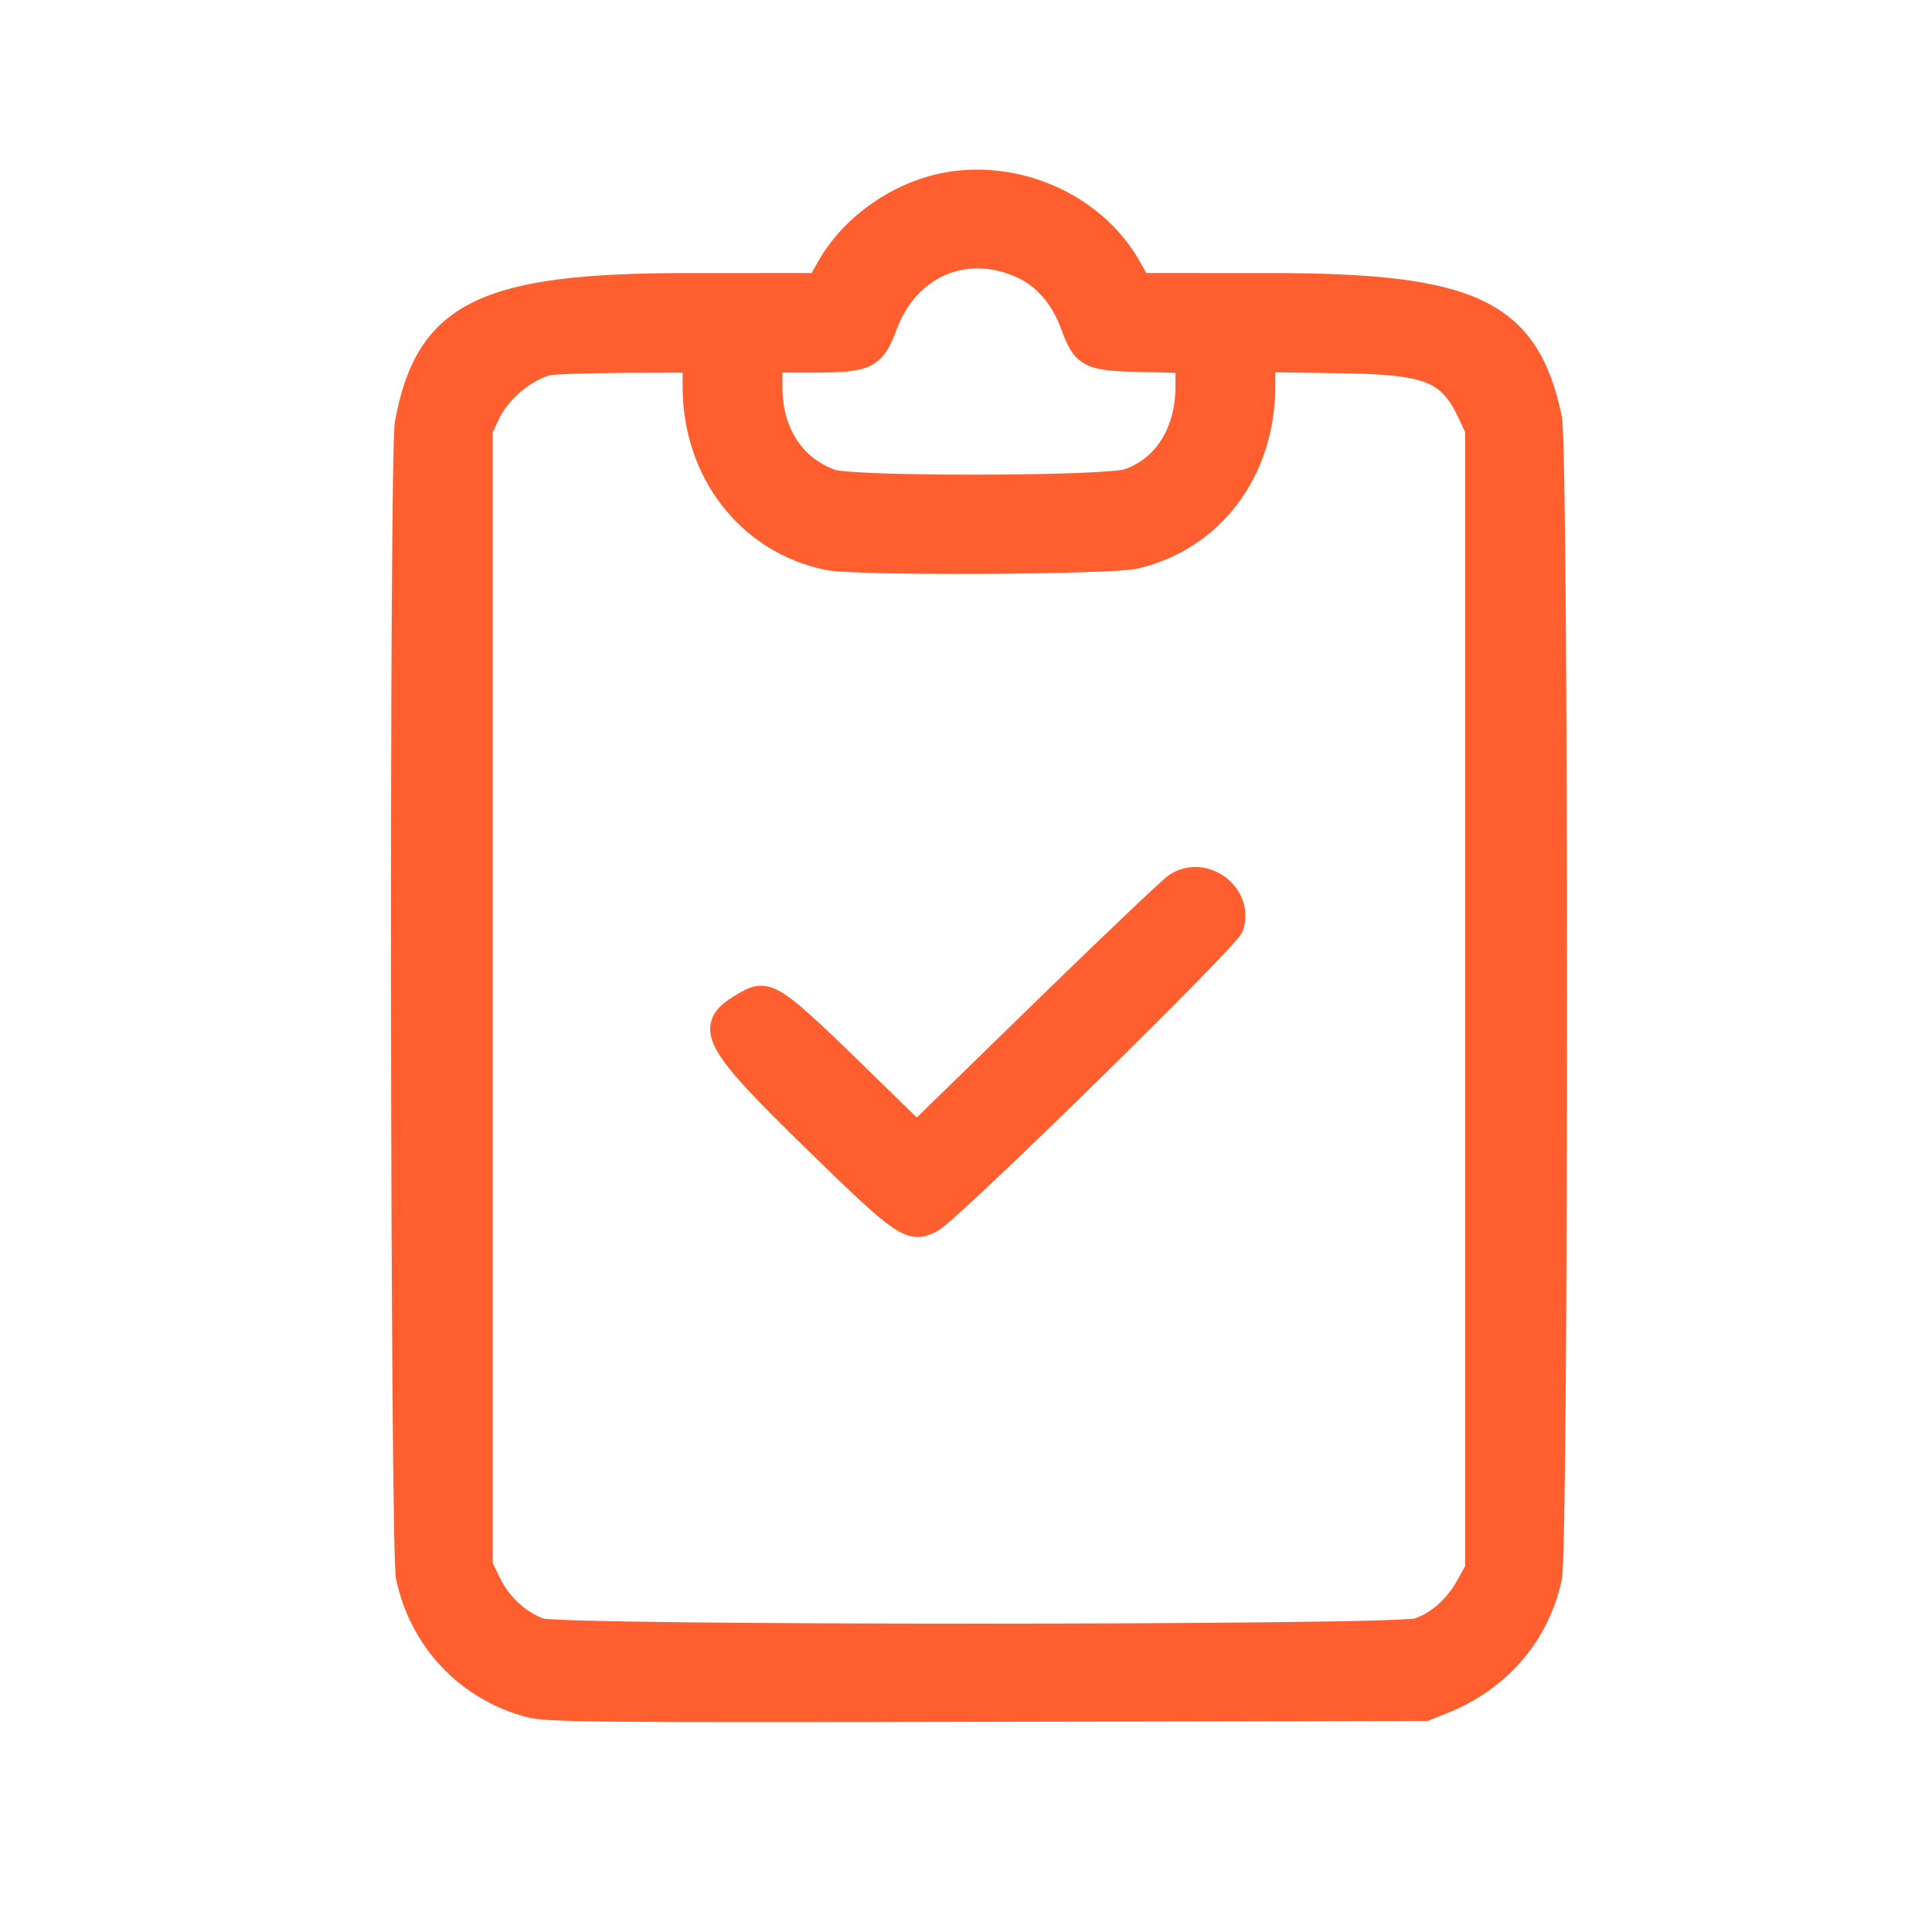 <svg width="42" height="42" viewBox="0 0 42 42" fill="none" xmlns="http://www.w3.org/2000/svg">
<path fill-rule="evenodd" clip-rule="evenodd" d="M20.759 3.968C19.645 4.112 18.55 4.842 18.004 5.805L17.789 6.185L14.926 6.186C10.518 6.188 9.275 6.802 8.833 9.198C8.708 9.875 8.73 33.695 8.857 34.288C9.15 35.669 10.169 36.739 11.524 37.089C11.908 37.188 12.947 37.198 21.47 37.181L30.988 37.162L31.387 37.002C32.603 36.512 33.442 35.532 33.706 34.294C33.852 33.607 33.852 9.778 33.706 9.09C33.211 6.759 32.016 6.187 27.637 6.186L24.774 6.185L24.557 5.801C23.833 4.523 22.279 3.773 20.759 3.968ZM22.238 5.815C22.713 6.038 23.084 6.471 23.299 7.054C23.562 7.764 23.653 7.81 24.835 7.838L25.804 7.86V8.398C25.804 9.393 25.317 10.169 24.522 10.439C24.033 10.605 18.546 10.615 18.078 10.451C17.256 10.162 16.759 9.397 16.759 8.422L16.759 7.85H17.688C18.857 7.85 18.996 7.781 19.263 7.064C19.744 5.775 21.016 5.24 22.238 5.815ZM15.089 8.402C15.089 10.268 16.27 11.788 17.997 12.145C18.606 12.27 24.128 12.245 24.685 12.114C26.363 11.72 27.474 10.238 27.474 8.397V7.841L29.092 7.863C31.089 7.89 31.506 8.059 31.954 9.023L32.101 9.342V21.726V34.11L31.895 34.481C31.643 34.935 31.252 35.28 30.828 35.424C30.354 35.586 12.205 35.588 11.747 35.427C11.297 35.269 10.881 34.891 10.658 34.438L10.462 34.04V21.691V9.342L10.609 9.025C10.839 8.528 11.362 8.074 11.888 7.915C11.984 7.886 12.743 7.859 13.576 7.856L15.089 7.85V8.402ZM25.561 19.224C25.446 19.298 24.132 20.547 22.641 22L19.93 24.643L19.127 23.859C16.712 21.5 16.711 21.5 16.138 21.838C15.322 22.319 15.491 22.639 17.706 24.798C19.653 26.697 19.793 26.792 20.262 26.54C20.666 26.323 26.697 20.412 26.784 20.148C27.016 19.448 26.187 18.822 25.561 19.224Z" fill="#FF5F2F" stroke="#FF5F2F" stroke-width="0.5"/>
</svg>
